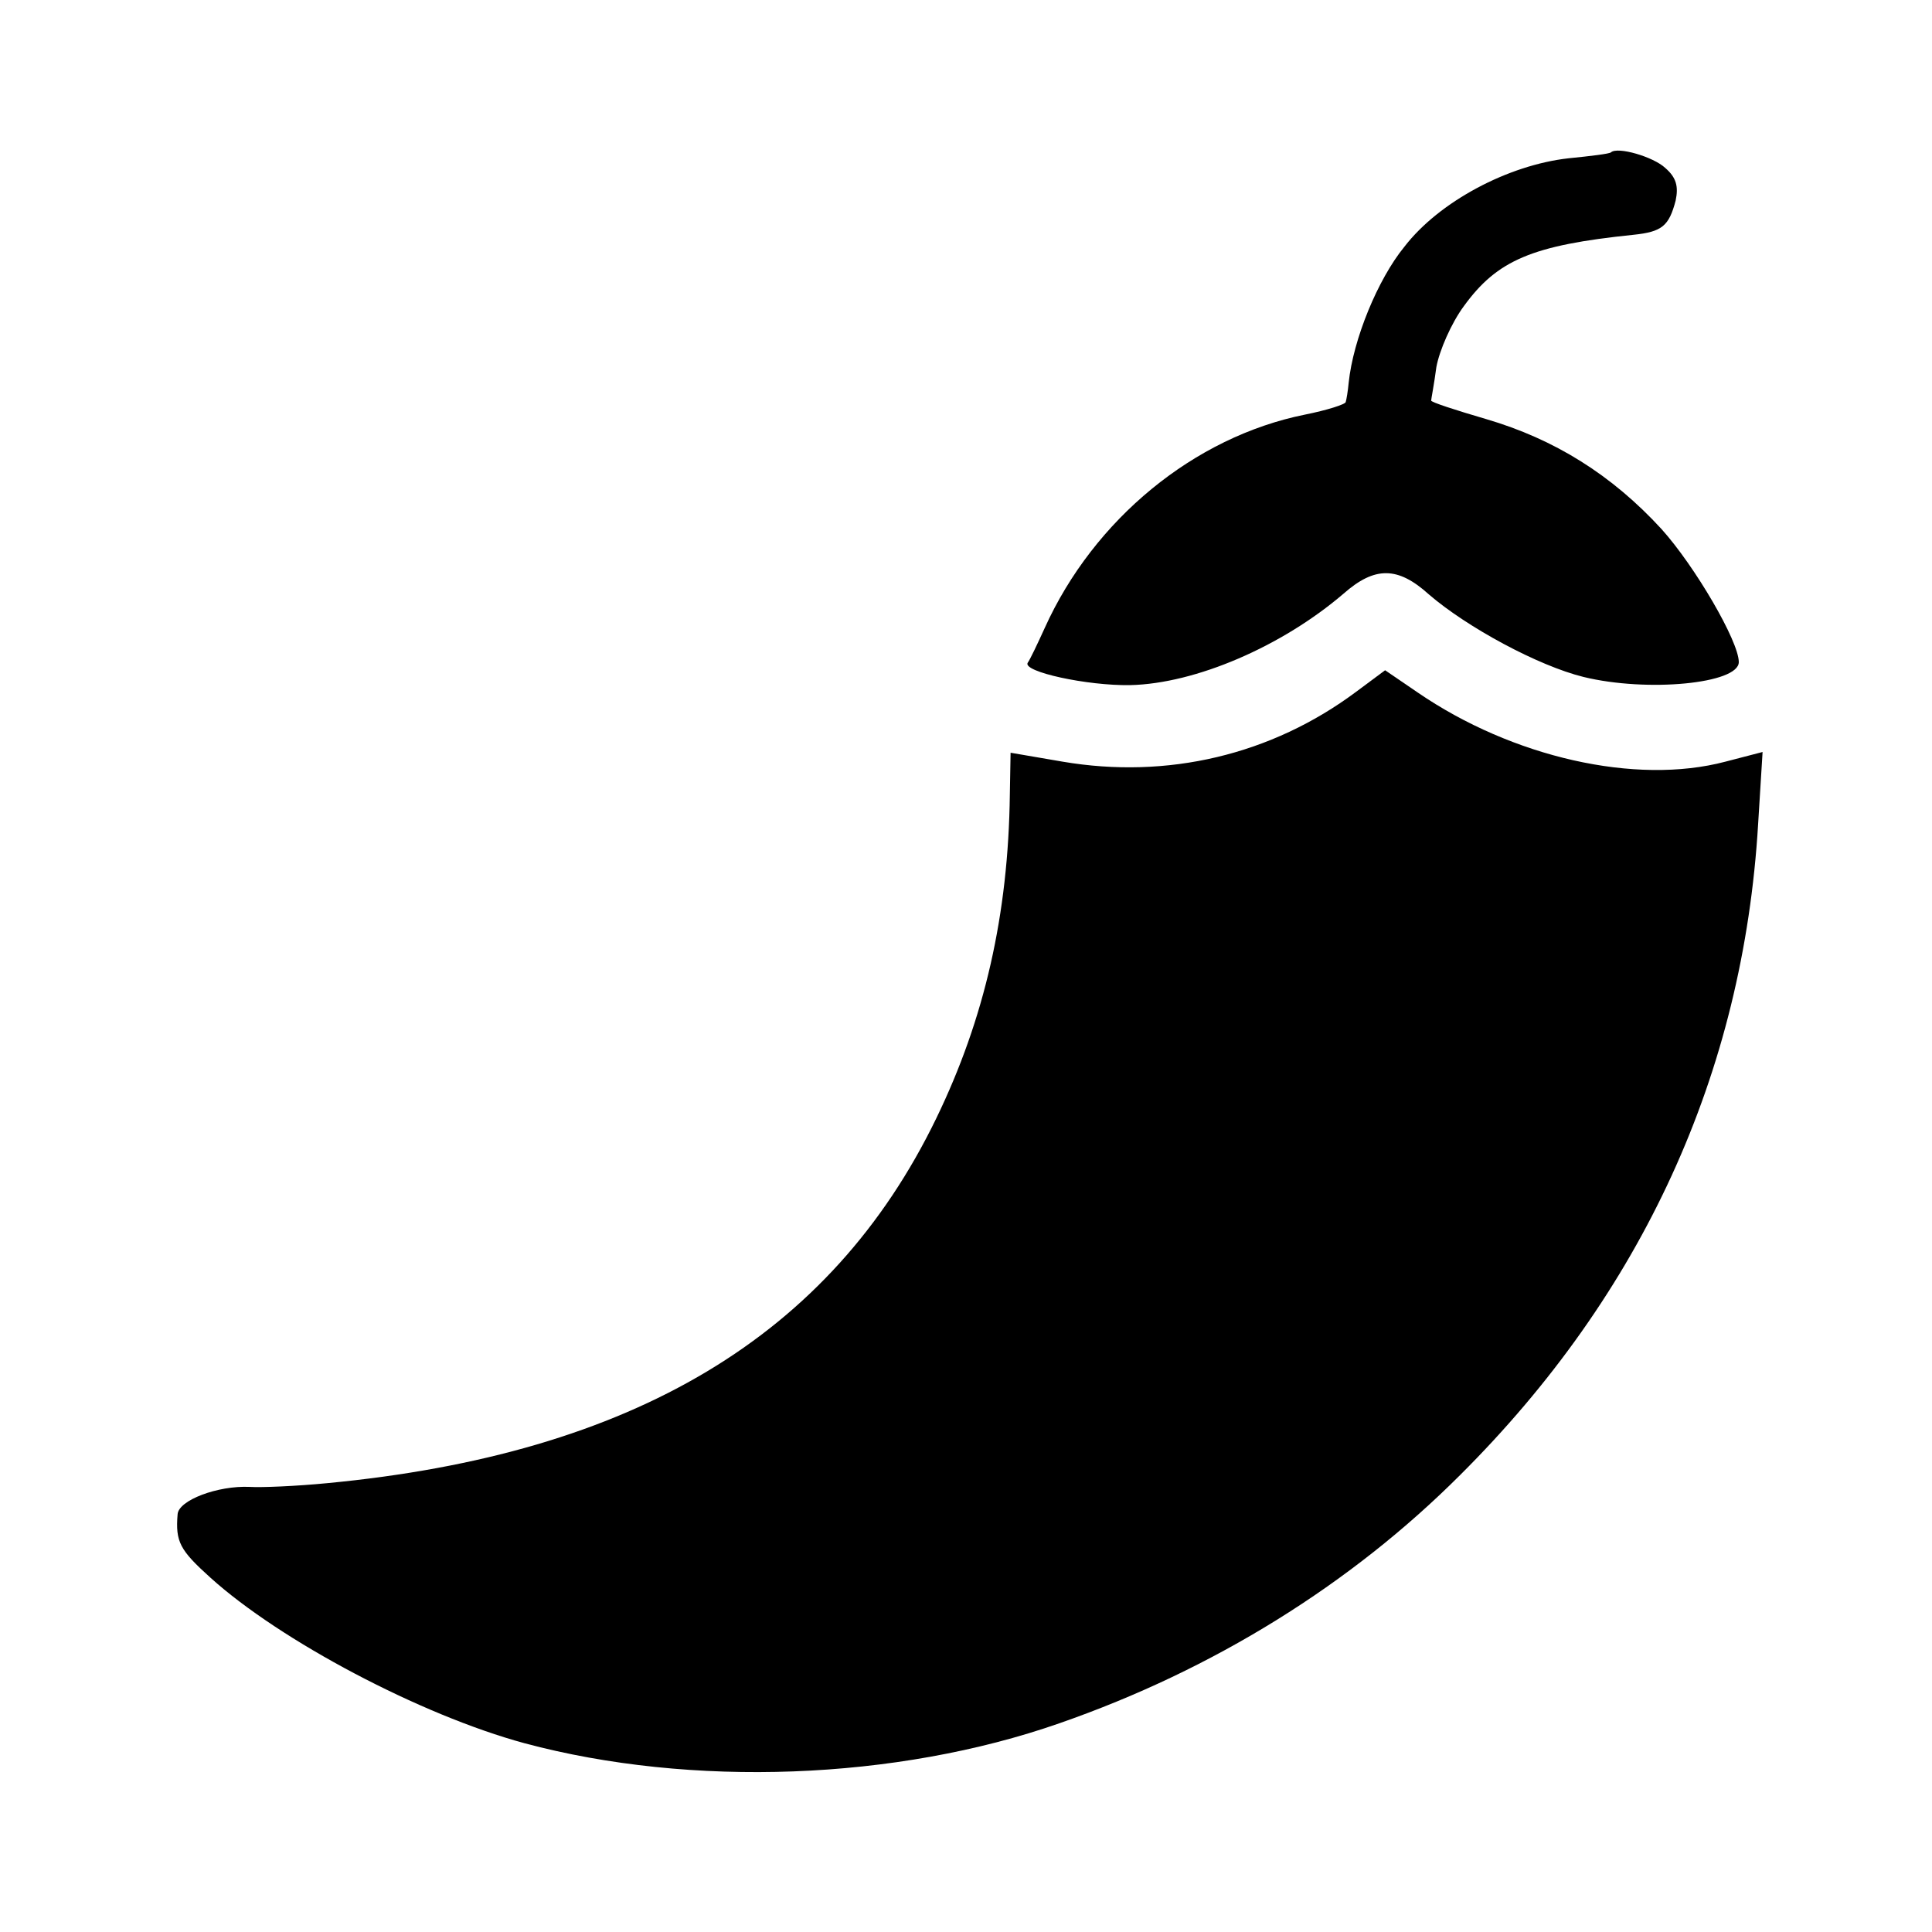 <svg version="1" xmlns="http://www.w3.org/2000/svg" width="346.667" height="346.667" viewBox="0 0 260 260"><path d="M216.8 20.5c-.2.2-2.7.5-5.7.8-8.1.9-17.4 5.8-22.1 11.9-3.6 4.4-6.9 12.5-7.5 18.3-.1 1.1-.3 2.3-.4 2.6 0 .3-2.5 1.1-5.5 1.7-14.9 3-28.4 14.1-35 28.7-1 2.2-2 4.3-2.3 4.7-.7 1.2 8 3.1 13.8 3 8.8-.2 20.4-5.2 28.7-12.3 4.2-3.7 7.3-3.7 11.5.1 5.1 4.4 14.7 9.6 20.8 11.1 8.6 2.1 20.9.9 20.9-2 0-2.8-5.9-12.9-10.4-17.9-6.7-7.3-14.4-12.1-23.6-14.8-4.1-1.2-7.5-2.3-7.4-2.5 0-.2.4-2.2.7-4.5.4-2.2 2-5.9 3.7-8.2 4.5-6.2 9.2-8.2 22.8-9.6 3.9-.4 4.8-1.2 5.7-4.6.4-1.9.1-3.1-1.4-4.4-1.6-1.5-6.4-2.9-7.3-2.1z"/><path d="M182.5 93.1c-11.4 8.5-25.4 11.8-39.5 9.4l-7-1.2-.1 5.6c-.2 16.2-3.4 30.2-9.9 43.6-14.2 29.3-40.8 45.2-82 49.1-4.1.4-8.8.6-10.4.5-4.3-.2-9.6 1.8-9.7 3.7-.3 3.7.3 4.8 4.4 8.5 9.4 8.5 28.3 18.5 42.3 22.3 22.4 6 50 5 72-2.7 20.7-7.2 39.2-18.7 53.9-33.4 24.5-24.4 38.1-54 40.1-87.6l.6-9.7-5 1.3c-12.1 3.2-28.7-.6-41.4-9.3l-4.4-3-3.9 2.9z"/></svg>
